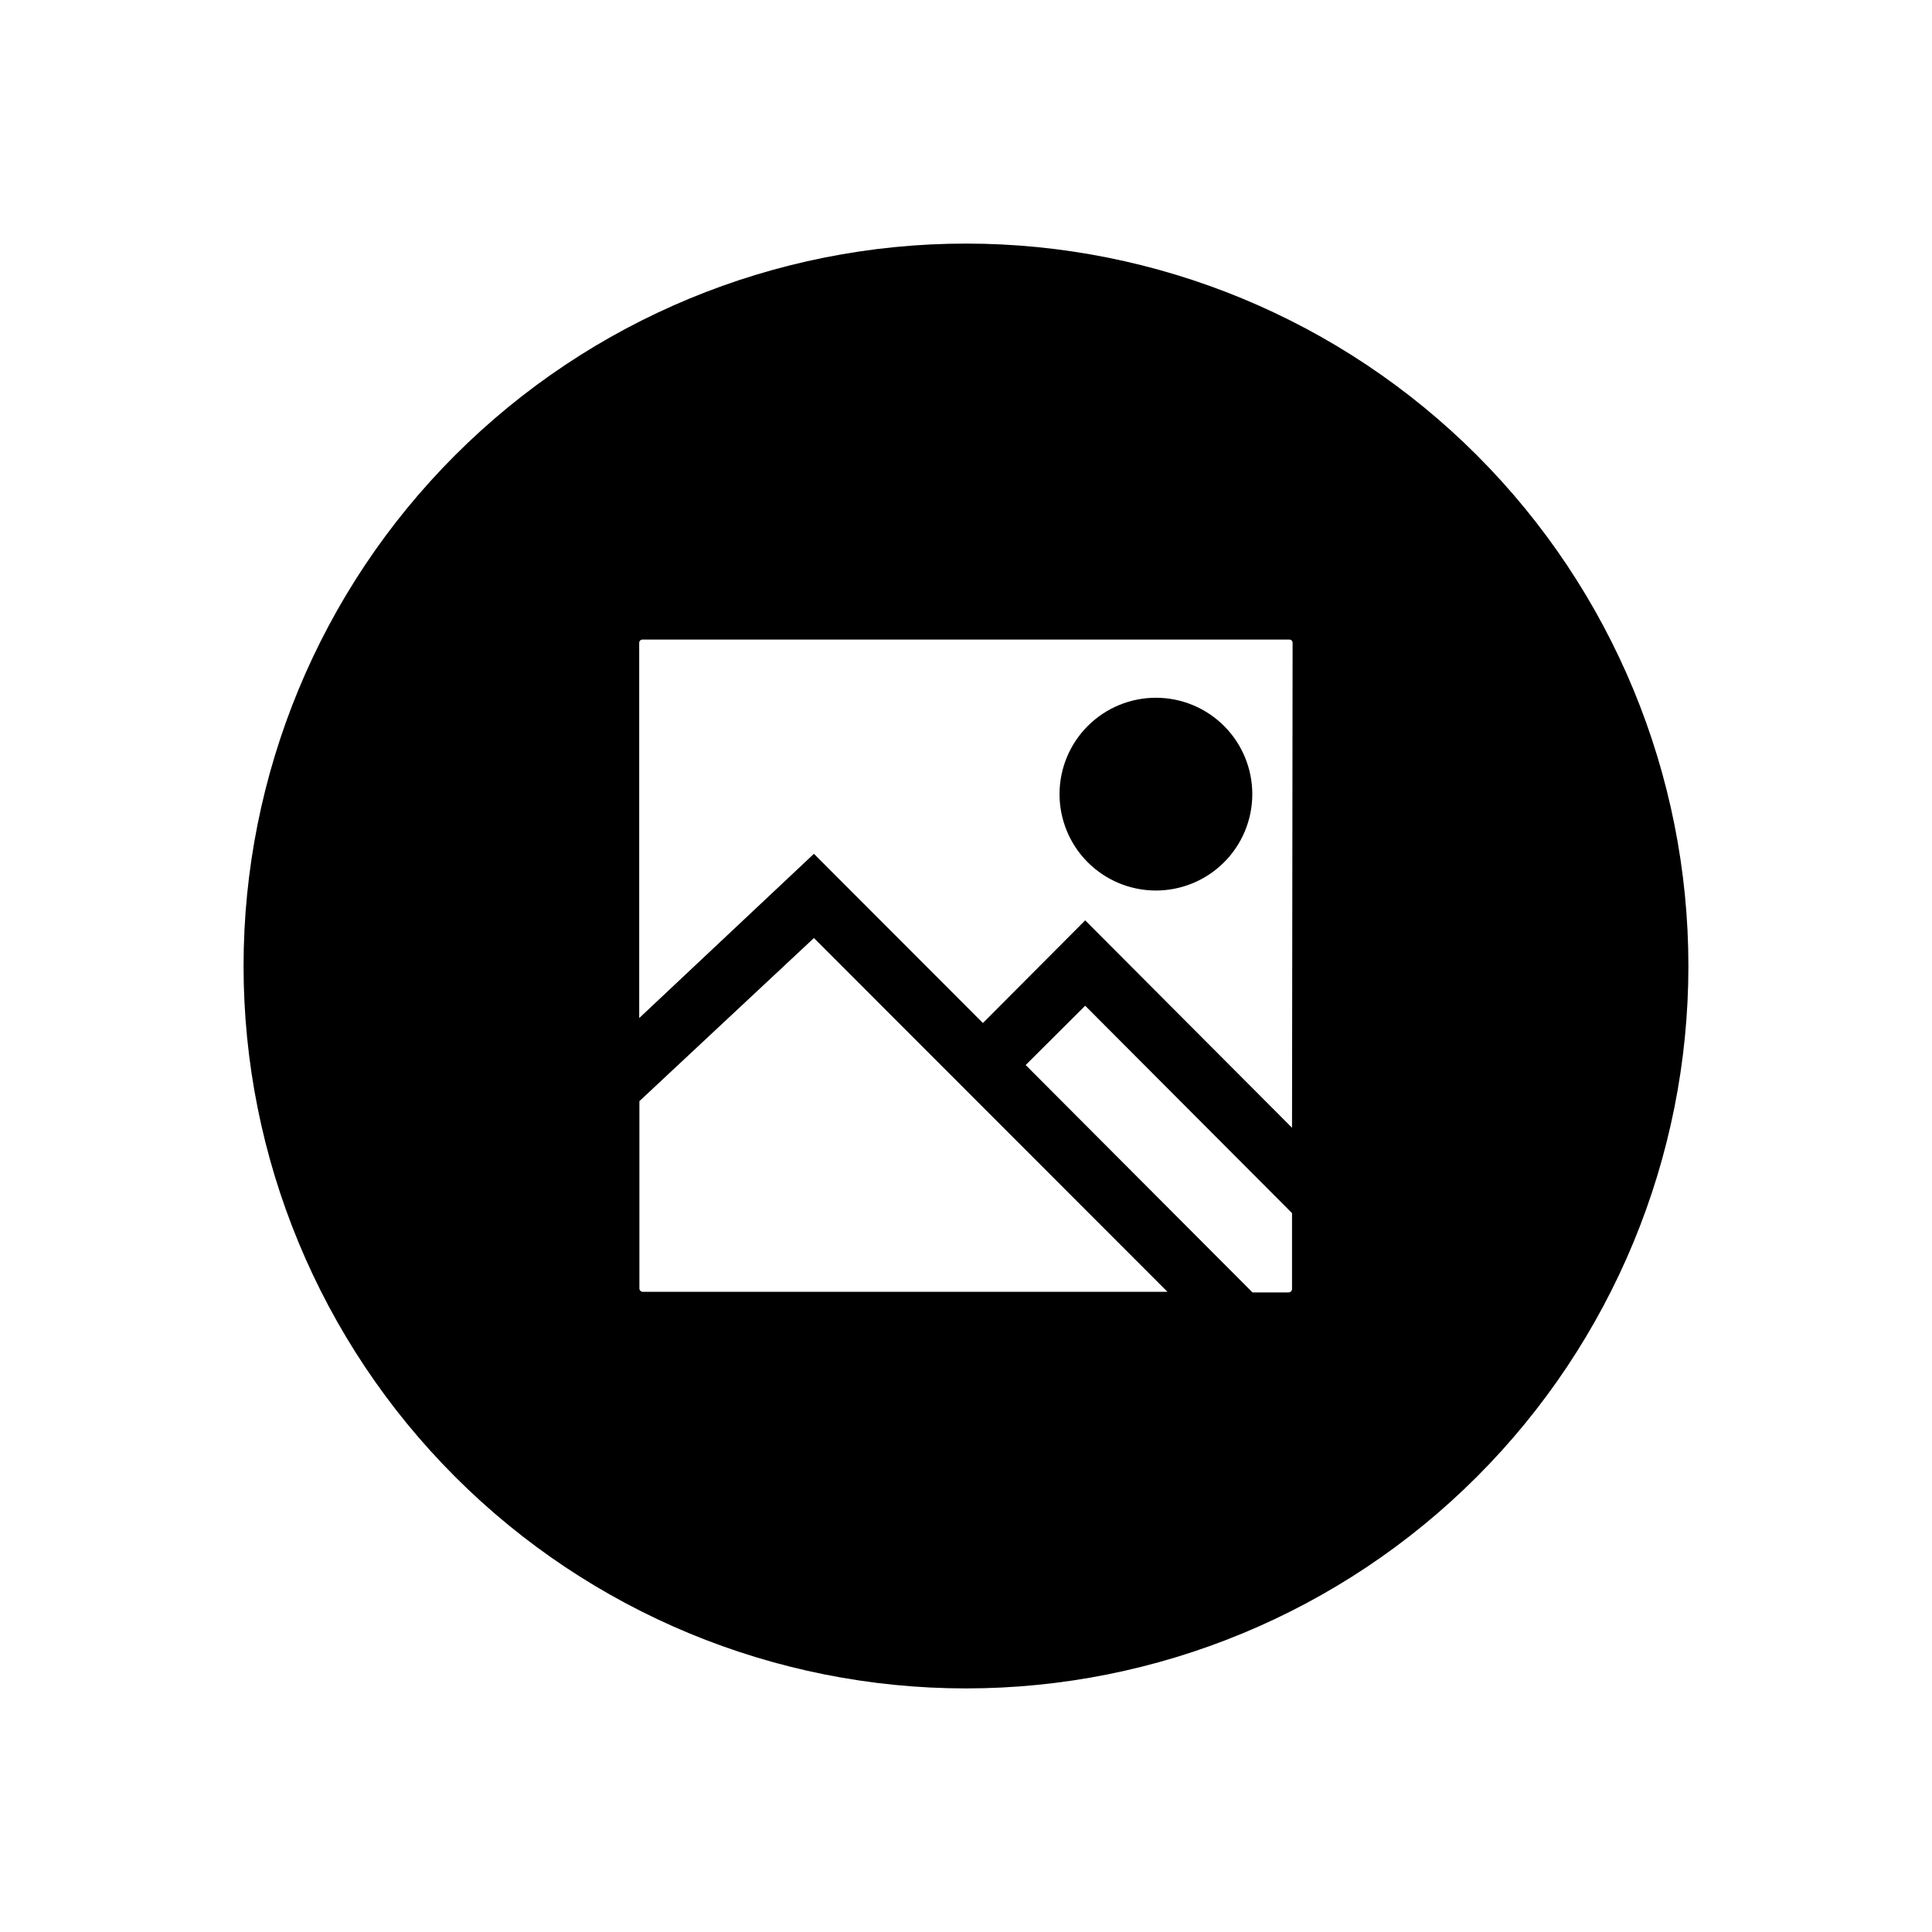 <?xml version="1.0" encoding="UTF-8"?>
<!-- Uploaded to: SVG Repo, www.svgrepo.com, Generator: SVG Repo Mixer Tools -->
<svg fill="#000000" width="800px" height="800px" version="1.1" viewBox="144 144 512 512" xmlns="http://www.w3.org/2000/svg">
 <g>
  <path d="m450.38 328.91c-6.766-0.012-13.258 2.66-18.059 7.43-4.797 4.769-7.508 11.25-7.535 18.016-0.023 6.766 2.633 13.266 7.394 18.07 4.762 4.809 11.234 7.531 18 7.57 6.766 0.039 13.27-2.606 18.086-7.356s7.555-11.219 7.606-17.984c0.055-6.801-2.606-13.344-7.391-18.176-4.785-4.832-11.301-7.555-18.102-7.57z"/>
  <path d="m400 208.55c-50.777 0-99.473 20.172-135.38 56.074s-56.074 84.598-56.074 135.38c0 50.773 20.172 99.469 56.074 135.37 35.902 35.906 84.598 56.074 135.38 56.074 50.773 0 99.469-20.168 135.37-56.074 35.906-35.902 56.074-84.598 56.074-135.37 0-50.777-20.168-99.473-56.074-135.38-35.902-35.902-84.598-56.074-135.37-56.074zm-85.648 277.8c-0.484 0-0.879-0.375-0.906-0.855v-49.676l46.25-43.227 93.707 93.758zm172.05-0.707c-0.027 0.484-0.426 0.859-0.906 0.859h-9.574l-60.105-60.258 15.77-15.719 54.816 54.965zm0-42.773-54.816-54.965-27.105 27.207-44.785-44.84-46.301 43.527v-99.449c0-0.238 0.098-0.461 0.266-0.625 0.172-0.16 0.406-0.246 0.641-0.23h171.34c0.238-0.016 0.469 0.07 0.641 0.23 0.172 0.164 0.27 0.387 0.27 0.625z"/>
 </g>
</svg>